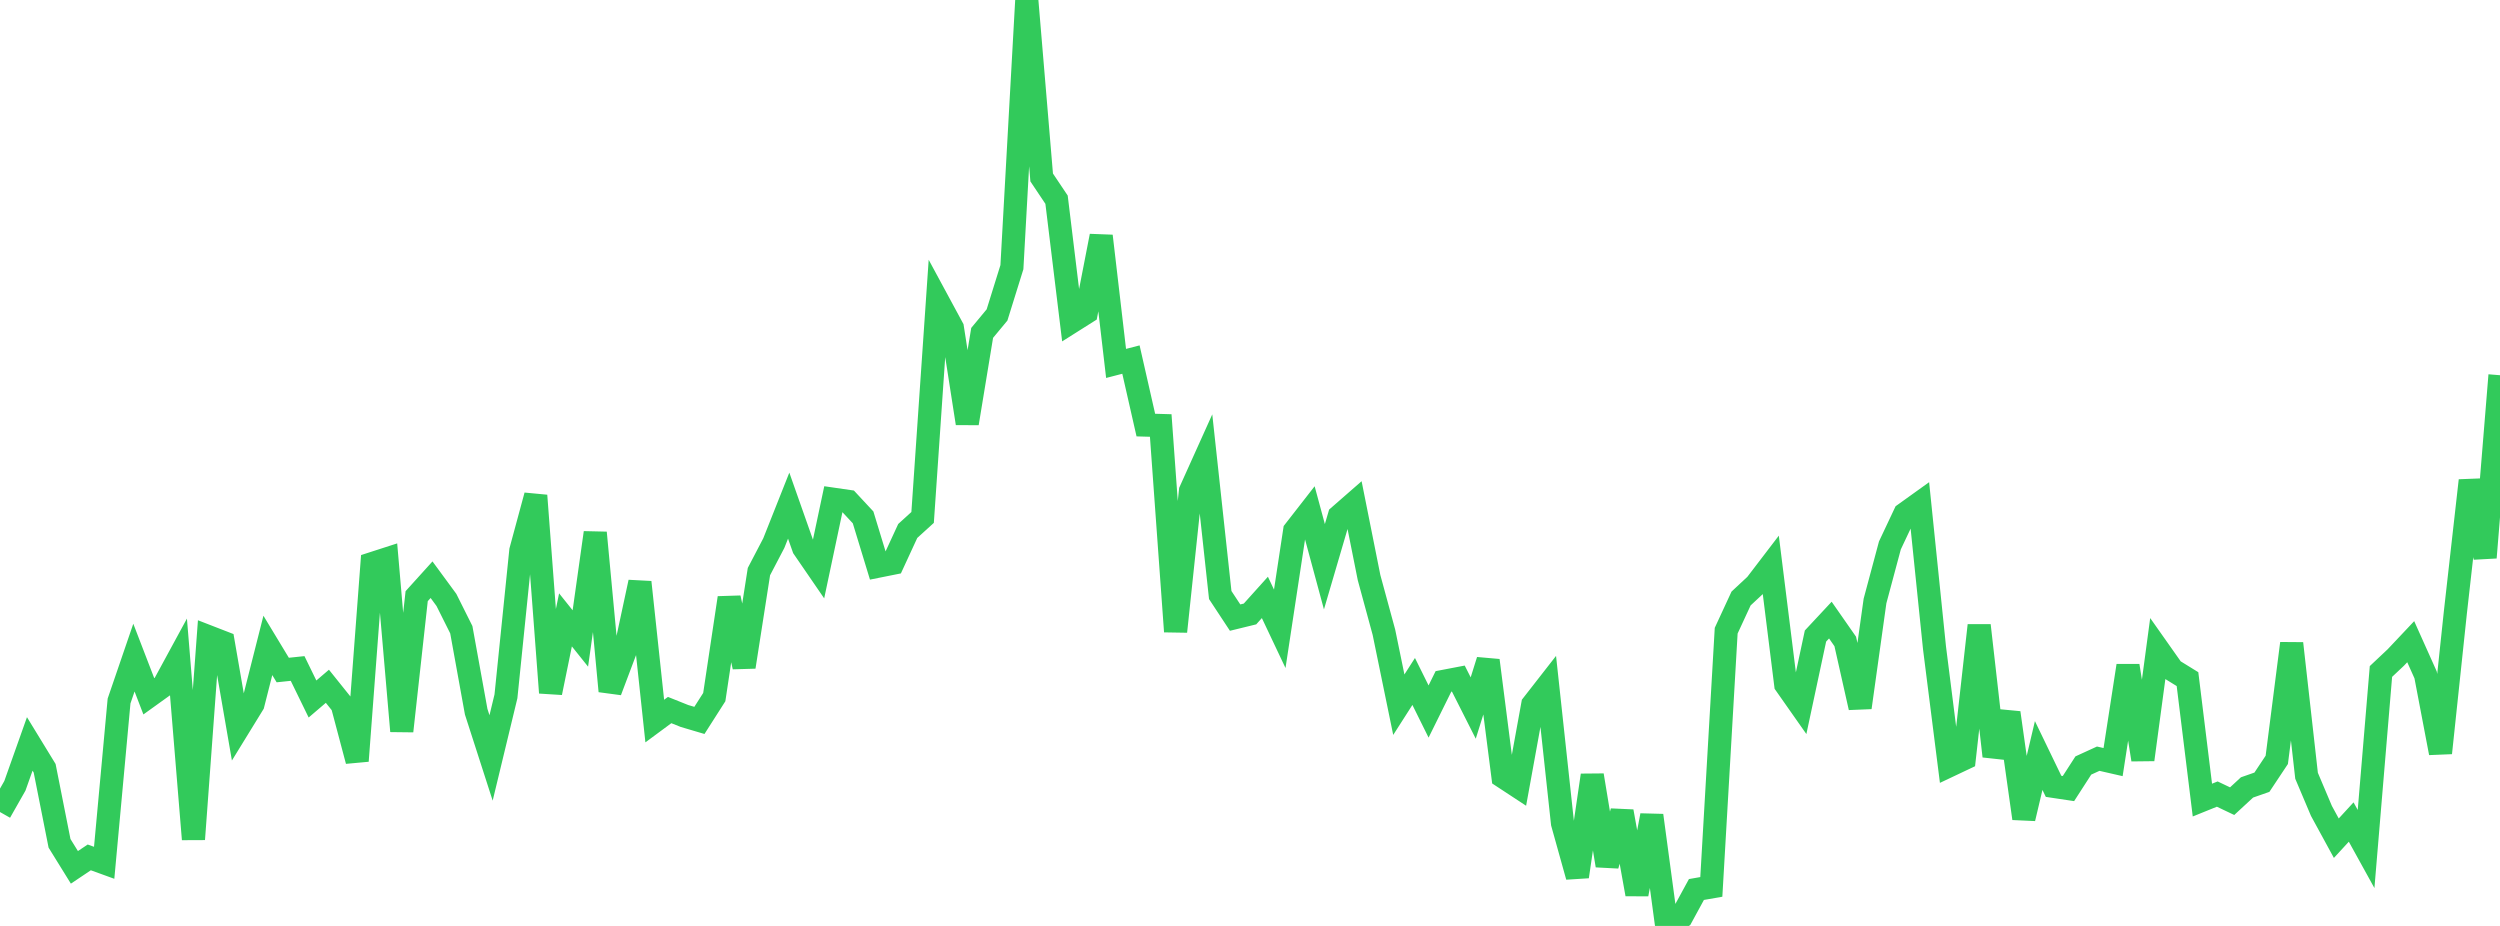 <?xml version="1.0" standalone="no"?>
<!DOCTYPE svg PUBLIC "-//W3C//DTD SVG 1.1//EN" "http://www.w3.org/Graphics/SVG/1.1/DTD/svg11.dtd">

<svg width="135" height="50" viewBox="0 0 135 50" preserveAspectRatio="none" 
  xmlns="http://www.w3.org/2000/svg"
  xmlns:xlink="http://www.w3.org/1999/xlink">


<polyline points="0.0, 43.85 0.804, 42.434 1.607, 40.172 2.411, 41.487 3.214, 45.539 4.018, 46.837 4.821, 46.299 5.625, 46.591 6.429, 37.855 7.232, 35.511 8.036, 37.6 8.839, 37.023 9.643, 35.543 10.446, 45.319 11.25, 34.382 12.054, 34.694 12.857, 39.331 13.661, 38.023 14.464, 34.852 15.268, 36.182 16.071, 36.098 16.875, 37.746 17.679, 37.059 18.482, 38.06 19.286, 41.088 20.089, 30.439 20.893, 30.179 21.696, 39.479 22.5, 32.193 23.304, 31.304 24.107, 32.397 24.911, 34.005 25.714, 38.433 26.518, 40.929 27.321, 37.603 28.125, 29.732 28.929, 26.761 29.732, 37.406 30.536, 33.473 31.339, 34.477 32.143, 28.767 32.946, 37.32 33.75, 35.187 34.554, 31.439 35.357, 38.937 36.161, 38.343 36.964, 38.664 37.768, 38.902 38.571, 37.644 39.375, 32.286 40.179, 36.012 40.982, 30.867 41.786, 29.327 42.589, 27.304 43.393, 29.586 44.196, 30.756 45.0, 26.959 45.804, 27.076 46.607, 27.939 47.411, 30.575 48.214, 30.414 49.018, 28.672 49.821, 27.942 50.625, 16.222 51.429, 17.709 52.232, 22.86 53.036, 17.976 53.839, 17.008 54.643, 14.427 55.446, 0.0 56.25, 9.583 57.054, 10.784 57.857, 17.38 58.661, 16.872 59.464, 12.745 60.268, 19.625 61.071, 19.417 61.875, 22.954 62.679, 22.977 63.482, 34.103 64.286, 26.508 65.089, 24.726 65.893, 32.132 66.696, 33.351 67.5, 33.154 68.304, 32.26 69.107, 33.956 69.911, 28.661 70.714, 27.63 71.518, 30.604 72.321, 27.868 73.125, 27.166 73.929, 31.19 74.732, 34.142 75.536, 38.054 76.339, 36.799 77.143, 38.422 77.946, 36.797 78.75, 36.643 79.554, 38.234 80.357, 35.664 81.161, 41.943 81.964, 42.47 82.768, 38.048 83.571, 37.019 84.375, 44.454 85.179, 47.336 85.982, 41.865 86.786, 46.737 87.589, 43.818 88.393, 48.287 89.196, 44.033 90.0, 50.0 90.804, 49.507 91.607, 48.033 92.411, 47.893 93.214, 34.057 94.018, 32.319 94.821, 31.571 95.625, 30.519 96.429, 36.963 97.232, 38.107 98.036, 34.346 98.839, 33.485 99.643, 34.638 100.446, 38.207 101.25, 32.455 102.054, 29.454 102.857, 27.751 103.661, 27.174 104.464, 34.991 105.268, 41.341 106.071, 40.961 106.875, 33.773 107.679, 40.833 108.482, 38.491 109.286, 44.195 110.089, 40.798 110.893, 42.463 111.696, 42.583 112.5, 41.337 113.304, 40.969 114.107, 41.153 114.911, 35.949 115.714, 41.02 116.518, 35.038 117.321, 36.177 118.125, 36.673 118.929, 43.205 119.732, 42.88 120.536, 43.263 121.339, 42.521 122.143, 42.24 122.946, 41.032 123.75, 34.746 124.554, 41.89 125.357, 43.788 126.161, 45.263 126.964, 44.39 127.768, 45.846 128.571, 36.26 129.375, 35.503 130.179, 34.651 130.982, 36.442 131.786, 40.659 132.589, 33.078 133.393, 25.95 134.196, 30.108 135.0, 20.262" fill="none" stroke="#32ca5b" stroke-width="1.25"/>

</svg>